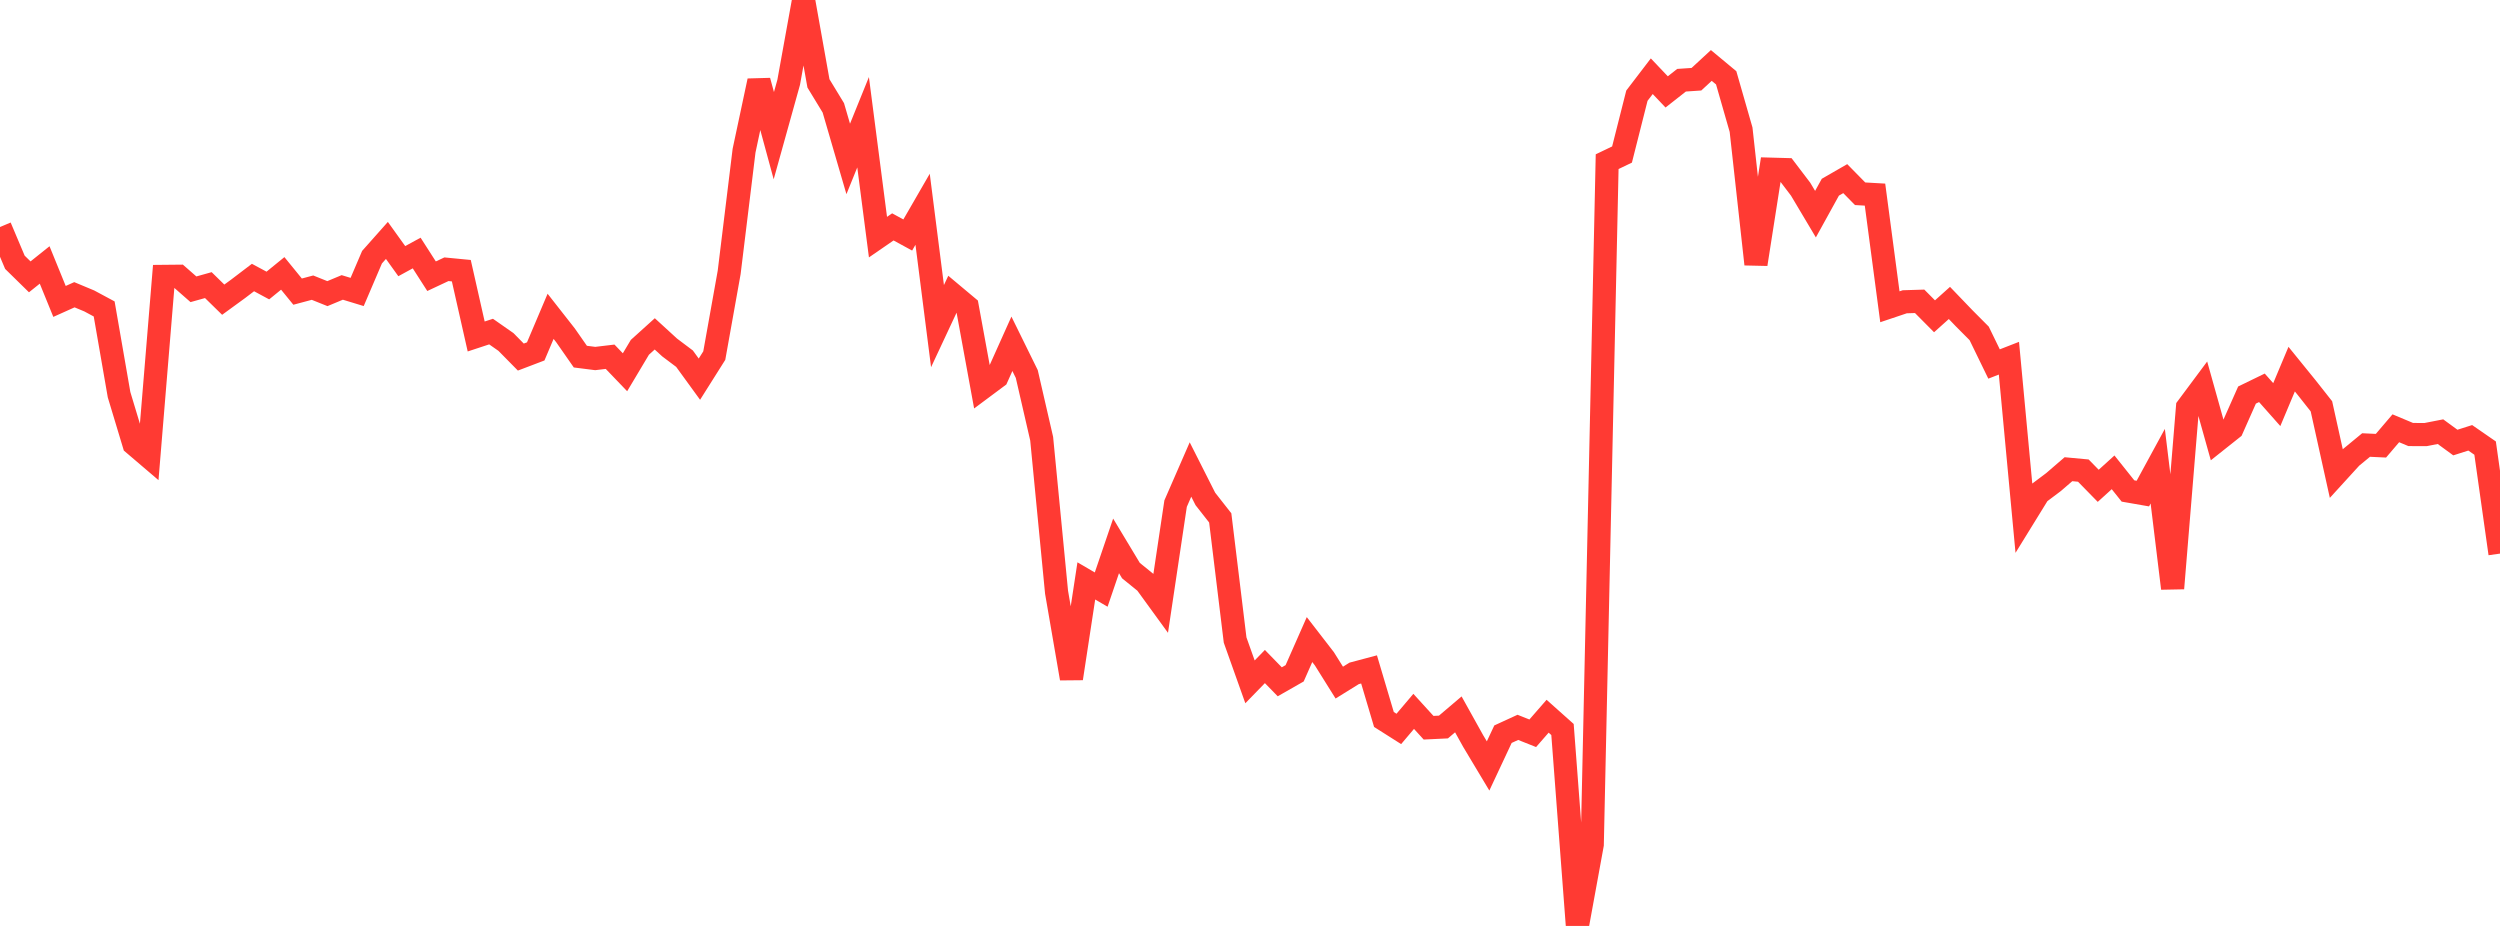 <?xml version="1.0" standalone="no"?>
<!DOCTYPE svg PUBLIC "-//W3C//DTD SVG 1.1//EN" "http://www.w3.org/Graphics/SVG/1.1/DTD/svg11.dtd">

<svg width="135" height="50" viewBox="0 0 135 50" preserveAspectRatio="none" 
  xmlns="http://www.w3.org/2000/svg"
  xmlns:xlink="http://www.w3.org/1999/xlink">


<polyline points="0.0, 12.259 0.804, 14.163 1.607, 14.95 2.411, 14.307 3.214, 16.277 4.018, 15.916 4.821, 16.251 5.625, 16.683 6.429, 21.312 7.232, 23.974 8.036, 24.66 8.839, 14.925 9.643, 14.917 10.446, 15.621 11.25, 15.396 12.054, 16.183 12.857, 15.598 13.661, 14.986 14.464, 15.418 15.268, 14.763 16.071, 15.748 16.875, 15.533 17.679, 15.856 18.482, 15.521 19.286, 15.766 20.089, 13.888 20.893, 12.983 21.696, 14.102 22.5, 13.663 23.304, 14.916 24.107, 14.539 24.911, 14.617 25.714, 18.17 26.518, 17.905 27.321, 18.466 28.125, 19.282 28.929, 18.976 29.732, 17.081 30.536, 18.106 31.339, 19.258 32.143, 19.36 32.946, 19.264 33.75, 20.102 34.554, 18.754 35.357, 18.029 36.161, 18.765 36.964, 19.369 37.768, 20.475 38.571, 19.202 39.375, 14.709 40.179, 8.138 40.982, 4.367 41.786, 7.326 42.589, 4.445 43.393, 0.0 44.196, 4.502 45.0, 5.824 45.804, 8.583 46.607, 6.601 47.411, 12.805 48.214, 12.252 49.018, 12.69 49.821, 11.3 50.625, 17.611 51.429, 15.892 52.232, 16.564 53.036, 20.955 53.839, 20.357 54.643, 18.565 55.446, 20.197 56.25, 23.69 57.054, 31.98 57.857, 36.637 58.661, 31.369 59.464, 31.838 60.268, 29.478 61.071, 30.812 61.875, 31.464 62.679, 32.57 63.482, 27.196 64.286, 25.353 65.089, 26.942 65.893, 27.967 66.696, 34.561 67.5, 36.82 68.304, 35.993 69.107, 36.817 69.911, 36.358 70.714, 34.537 71.518, 35.577 72.321, 36.861 73.125, 36.362 73.929, 36.148 74.732, 38.852 75.536, 39.362 76.339, 38.414 77.143, 39.297 77.946, 39.259 78.75, 38.576 79.554, 40.021 80.357, 41.361 81.161, 39.646 81.964, 39.277 82.768, 39.597 83.571, 38.676 84.375, 39.393 85.179, 50.0 85.982, 45.604 86.786, 8.73 87.589, 8.345 88.393, 5.167 89.196, 4.116 90.0, 4.963 90.804, 4.332 91.607, 4.278 92.411, 3.535 93.214, 4.202 94.018, 7.003 94.821, 14.266 95.625, 9.136 96.429, 9.158 97.232, 10.214 98.036, 11.564 98.839, 10.109 99.643, 9.646 100.446, 10.463 101.25, 10.509 102.054, 16.566 102.857, 16.296 103.661, 16.271 104.464, 17.08 105.268, 16.359 106.071, 17.195 106.875, 18.003 107.679, 19.656 108.482, 19.343 109.286, 27.936 110.089, 26.634 110.893, 26.03 111.696, 25.337 112.5, 25.412 113.304, 26.234 114.107, 25.506 114.911, 26.513 115.714, 26.653 116.518, 25.175 117.321, 31.771 118.125, 21.995 118.929, 20.915 119.732, 23.781 120.536, 23.142 121.339, 21.333 122.143, 20.942 122.946, 21.849 123.75, 19.933 124.554, 20.924 125.357, 21.942 126.161, 25.574 126.964, 24.694 127.768, 24.031 128.571, 24.069 129.375, 23.127 130.179, 23.464 130.982, 23.467 131.786, 23.31 132.589, 23.898 133.393, 23.642 134.196, 24.197 135.0, 29.895" fill="none" stroke="#ff3a33" stroke-width="1.25"/>

</svg>